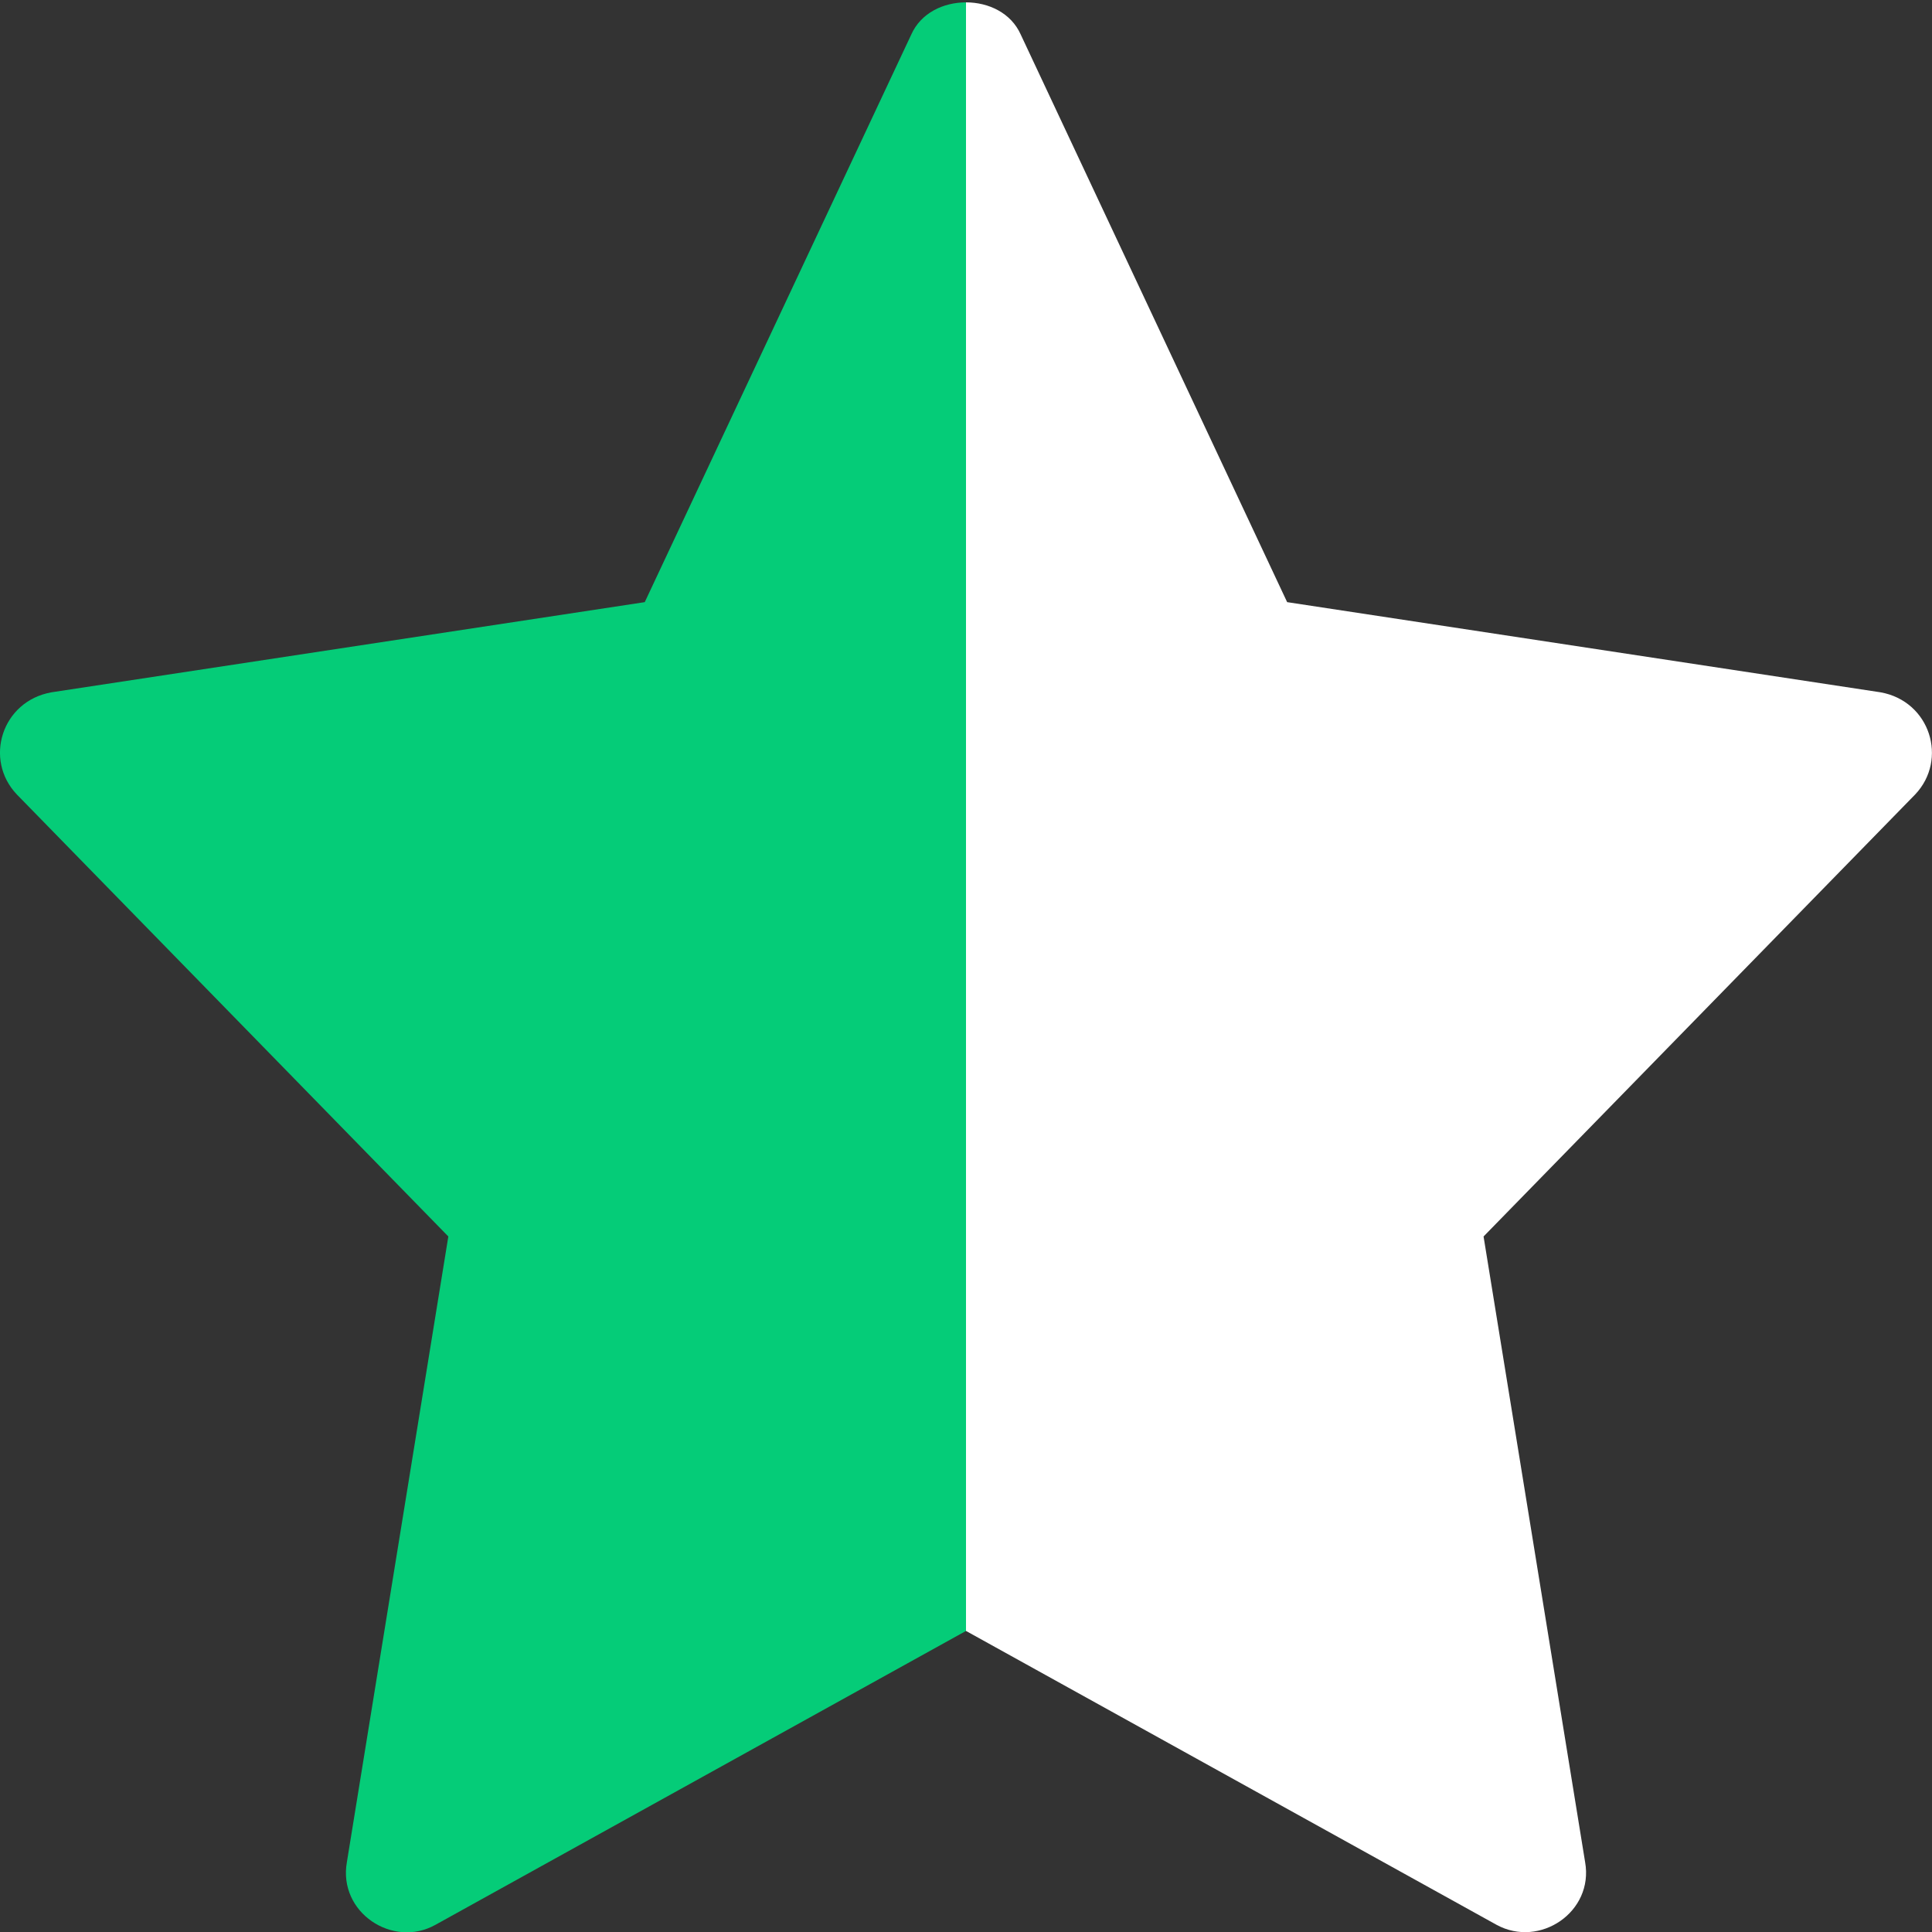 <svg width="18" height="18" viewBox="0 0 18 18" fill="none" xmlns="http://www.w3.org/2000/svg">
<rect x="0" y="0" width="18" height="18" fill="#333333" stroke="none"/>
<g clip-path="url(#clip0_19_1406)">
<path d="M17.843 7.402L13.822 11.52L14.768 17.348C14.851 17.812 14.346 18.153 13.943 17.933L9 15.195V0.022C9.21 0.022 9.42 0.12 9.51 0.322L11.992 5.61L17.52 6.45C17.982 6.532 18.152 7.076 17.843 7.402Z" fill="white"/>
<path d="M9 0.022V15.195L4.057 17.933C3.66 18.155 3.148 17.818 3.232 17.348L4.177 11.52L0.157 7.402C-0.153 7.076 0.017 6.532 0.48 6.45L6.007 5.61L8.49 0.322C8.58 0.12 8.79 0.022 9 0.022Z" fill="#05CC78"/>
</g>
<defs>
<clipPath id="clip0_19_1406">
<rect width="18" height="18" fill="white"/>
</clipPath>
</defs>
</svg>

